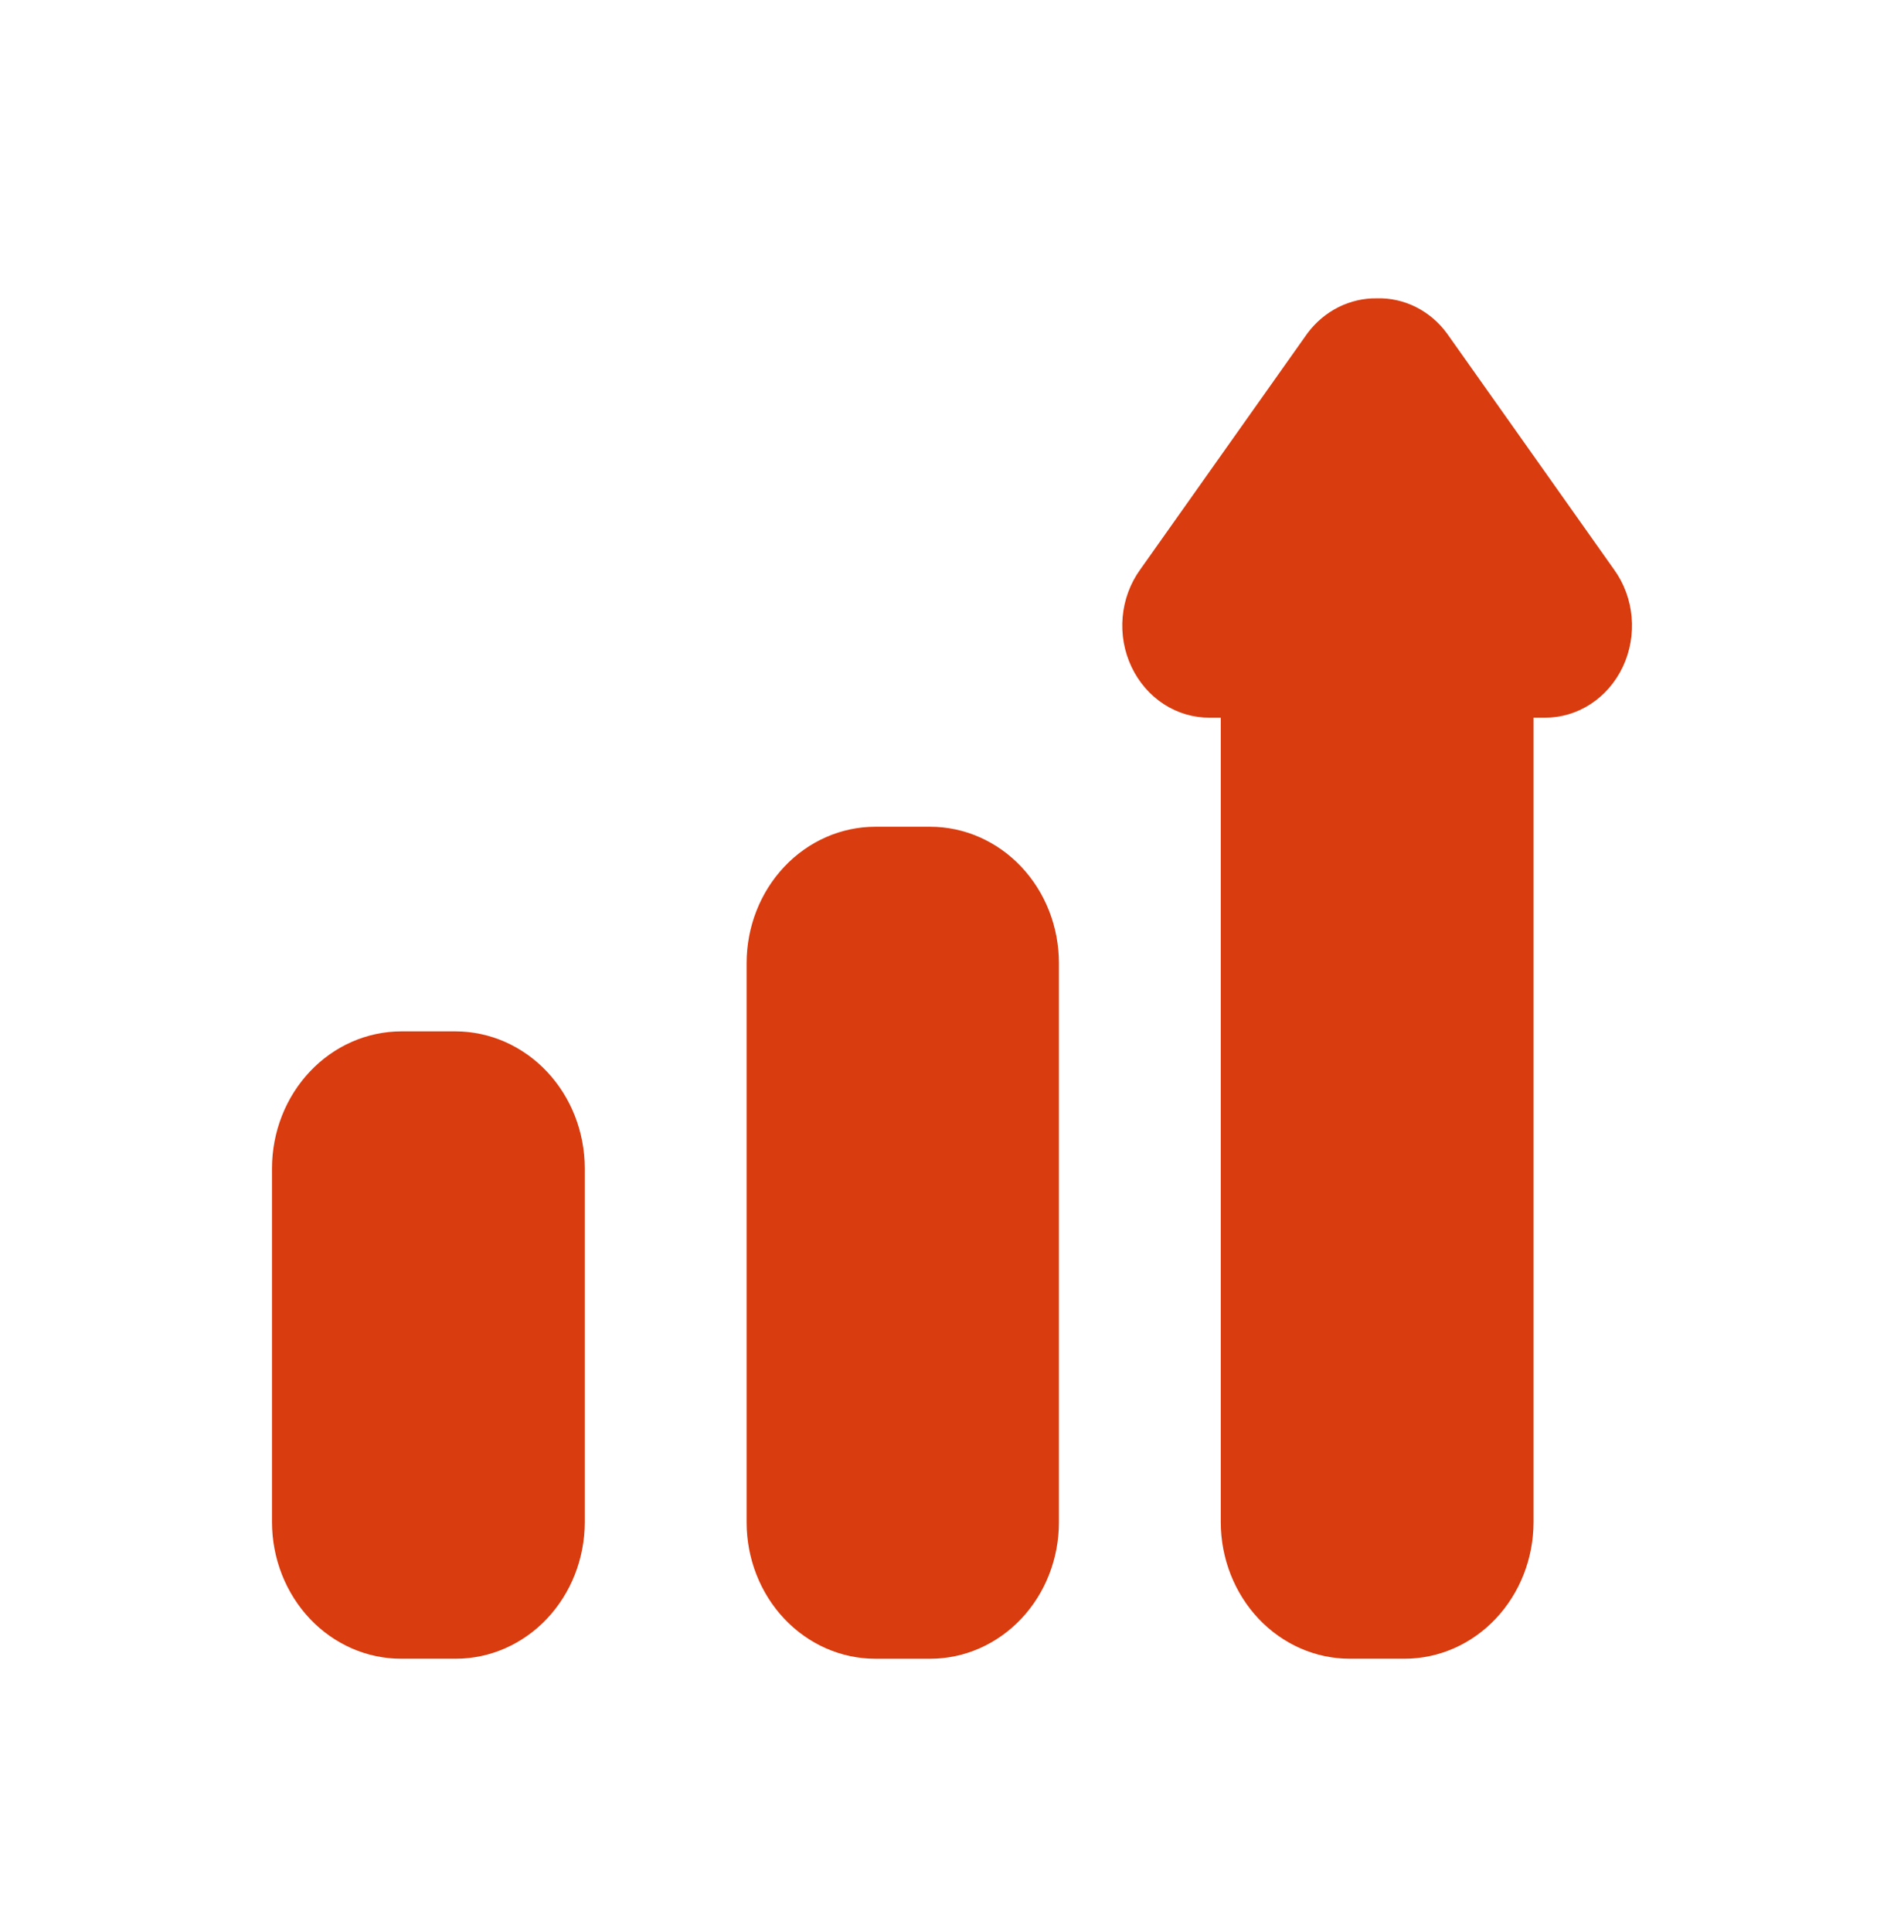 <svg width="70" height="71" viewBox="0 0 70 71" fill="none" xmlns="http://www.w3.org/2000/svg">
<g filter="url(#filter0_d_451_2327)">
<path d="M14.75 60.964H16.75C18.007 60.966 19.213 60.438 20.104 59.498C20.994 58.558 21.496 57.282 21.499 55.95V42.938C21.497 41.605 20.996 40.326 20.105 39.383C19.215 38.44 18.008 37.909 16.75 37.907H14.75C13.491 37.909 12.284 38.44 11.394 39.383C10.503 40.326 10.002 41.605 10 42.938V55.95C10.003 57.282 10.505 58.558 11.395 59.498C12.286 60.438 13.492 60.966 14.75 60.964Z" fill="#D93C0F"/>
<path d="M32.182 30.386H34.198C34.82 30.386 35.435 30.516 36.009 30.768C36.584 31.02 37.105 31.389 37.545 31.855C37.984 32.32 38.333 32.873 38.571 33.481C38.809 34.09 38.931 34.742 38.931 35.4V55.95C38.931 57.28 38.433 58.556 37.545 59.496C36.657 60.436 35.453 60.965 34.198 60.965H32.182C30.926 60.965 29.723 60.436 28.835 59.496C27.947 58.556 27.449 57.28 27.449 55.95V35.4C27.449 34.07 27.947 32.795 28.835 31.855C29.723 30.914 30.927 30.386 32.182 30.386Z" fill="#D93C0F"/>
<path d="M44.481 26.378H44.881V55.95C44.884 57.282 45.386 58.558 46.276 59.499C47.167 60.439 48.373 60.966 49.63 60.964H51.63C52.887 60.966 54.094 60.439 54.984 59.499C55.875 58.558 56.377 57.282 56.38 55.95V26.378H56.78C57.377 26.383 57.965 26.21 58.474 25.88C58.984 25.549 59.395 25.073 59.663 24.507C59.93 23.94 60.042 23.306 59.986 22.676C59.93 22.045 59.708 21.444 59.346 20.941L53.197 12.254C52.894 11.842 52.504 11.51 52.058 11.286C51.613 11.062 51.123 10.952 50.63 10.965C50.138 10.956 49.65 11.068 49.204 11.291C48.759 11.515 48.369 11.844 48.064 12.254L41.914 20.941C41.552 21.444 41.33 22.045 41.274 22.676C41.218 23.306 41.33 23.94 41.598 24.507C41.865 25.073 42.277 25.549 42.786 25.88C43.296 26.21 43.883 26.383 44.481 26.378Z" fill="#D93C0F"/>
</g>
<defs>
<filter id="filter0_d_451_2327" x="0" y="0.964" width="70" height="70" filterUnits="userSpaceOnUse" color-interpolation-filters="sRGB">
<feFlood flood-opacity="0" result="BackgroundImageFix"/>
<feColorMatrix in="SourceAlpha" type="matrix" values="0 0 0 0 0 0 0 0 0 0 0 0 0 0 0 0 0 0 127 0" result="hardAlpha"/>
<feOffset/>
<feGaussianBlur stdDeviation="5"/>
<feComposite in2="hardAlpha" operator="out"/>
<feColorMatrix type="matrix" values="0 0 0 0 0.851 0 0 0 0 0.235 0 0 0 0 0.059 0 0 0 0.23 0"/>
<feBlend mode="normal" in2="BackgroundImageFix" result="effect1_dropShadow_451_2327"/>
<feBlend mode="normal" in="SourceGraphic" in2="effect1_dropShadow_451_2327" result="shape"/>
</filter>
</defs>
</svg>
